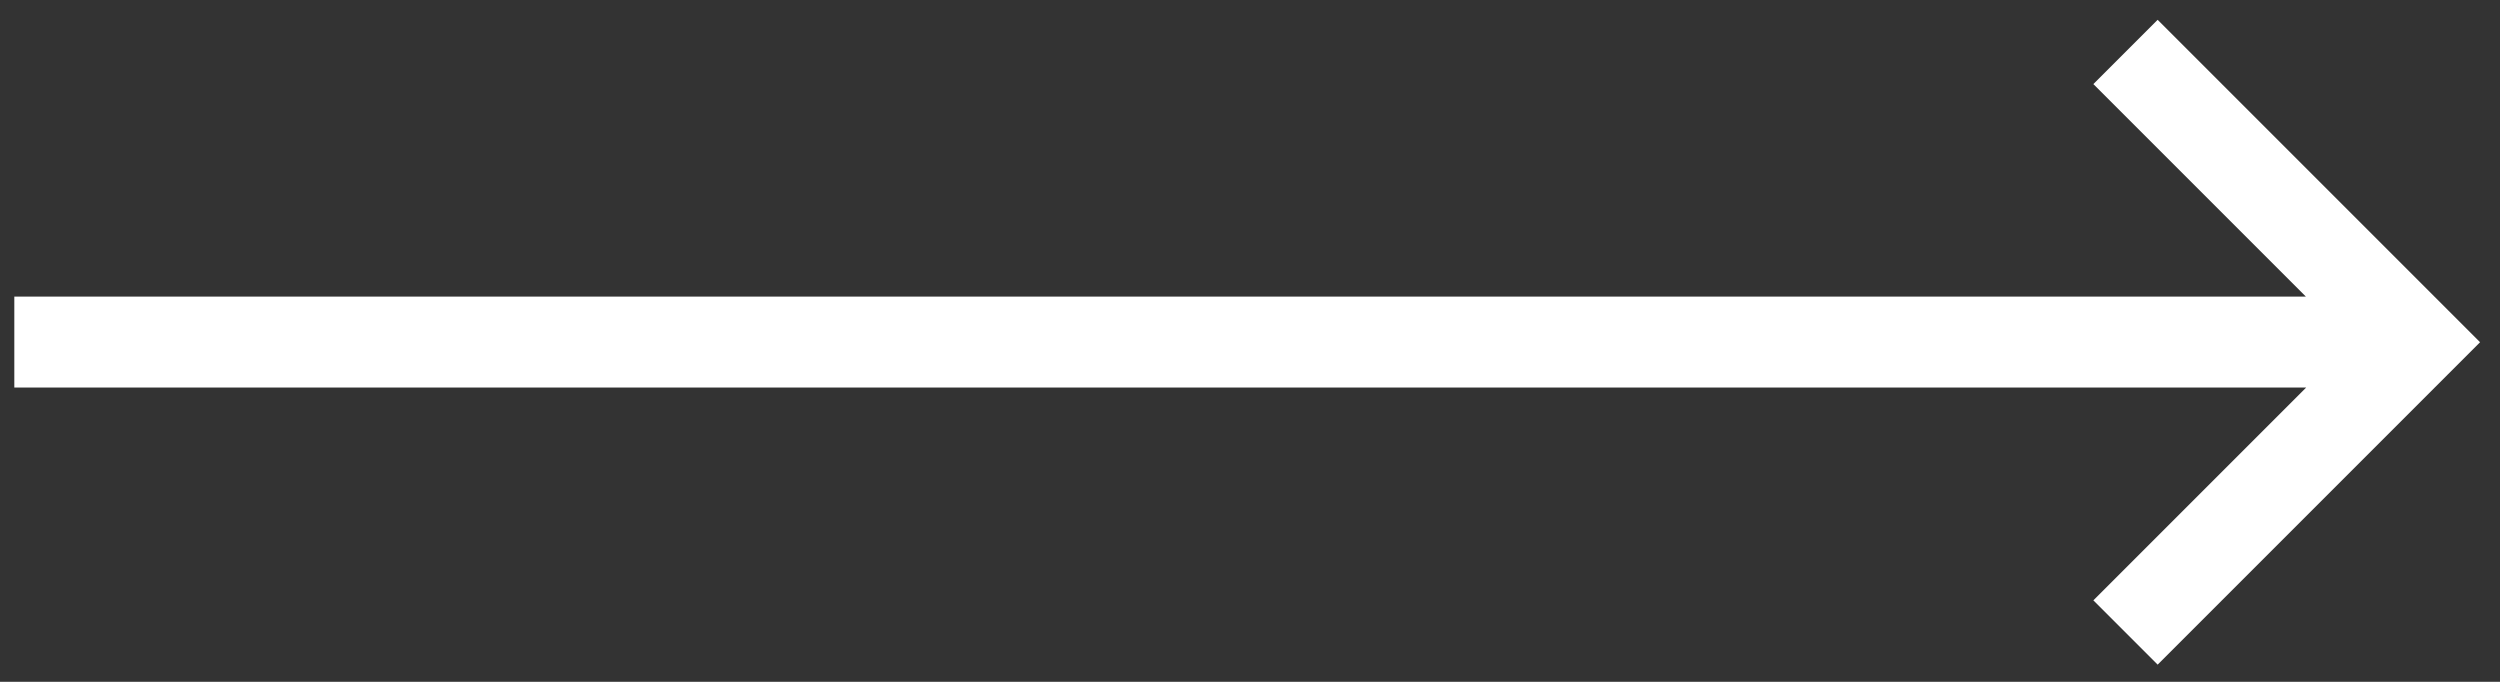 <svg width="55" height="15" viewBox="0 0 55 15" fill="none" xmlns="http://www.w3.org/2000/svg">
<rect x="0" y="0" width="55" height="15" fill="#333333" stroke="none"/>
<path d="M0.315 7.525H53.147M46.761 1.143L53.147 7.529L46.761 13.915" stroke="white" stroke-width="2"/>
</svg>
